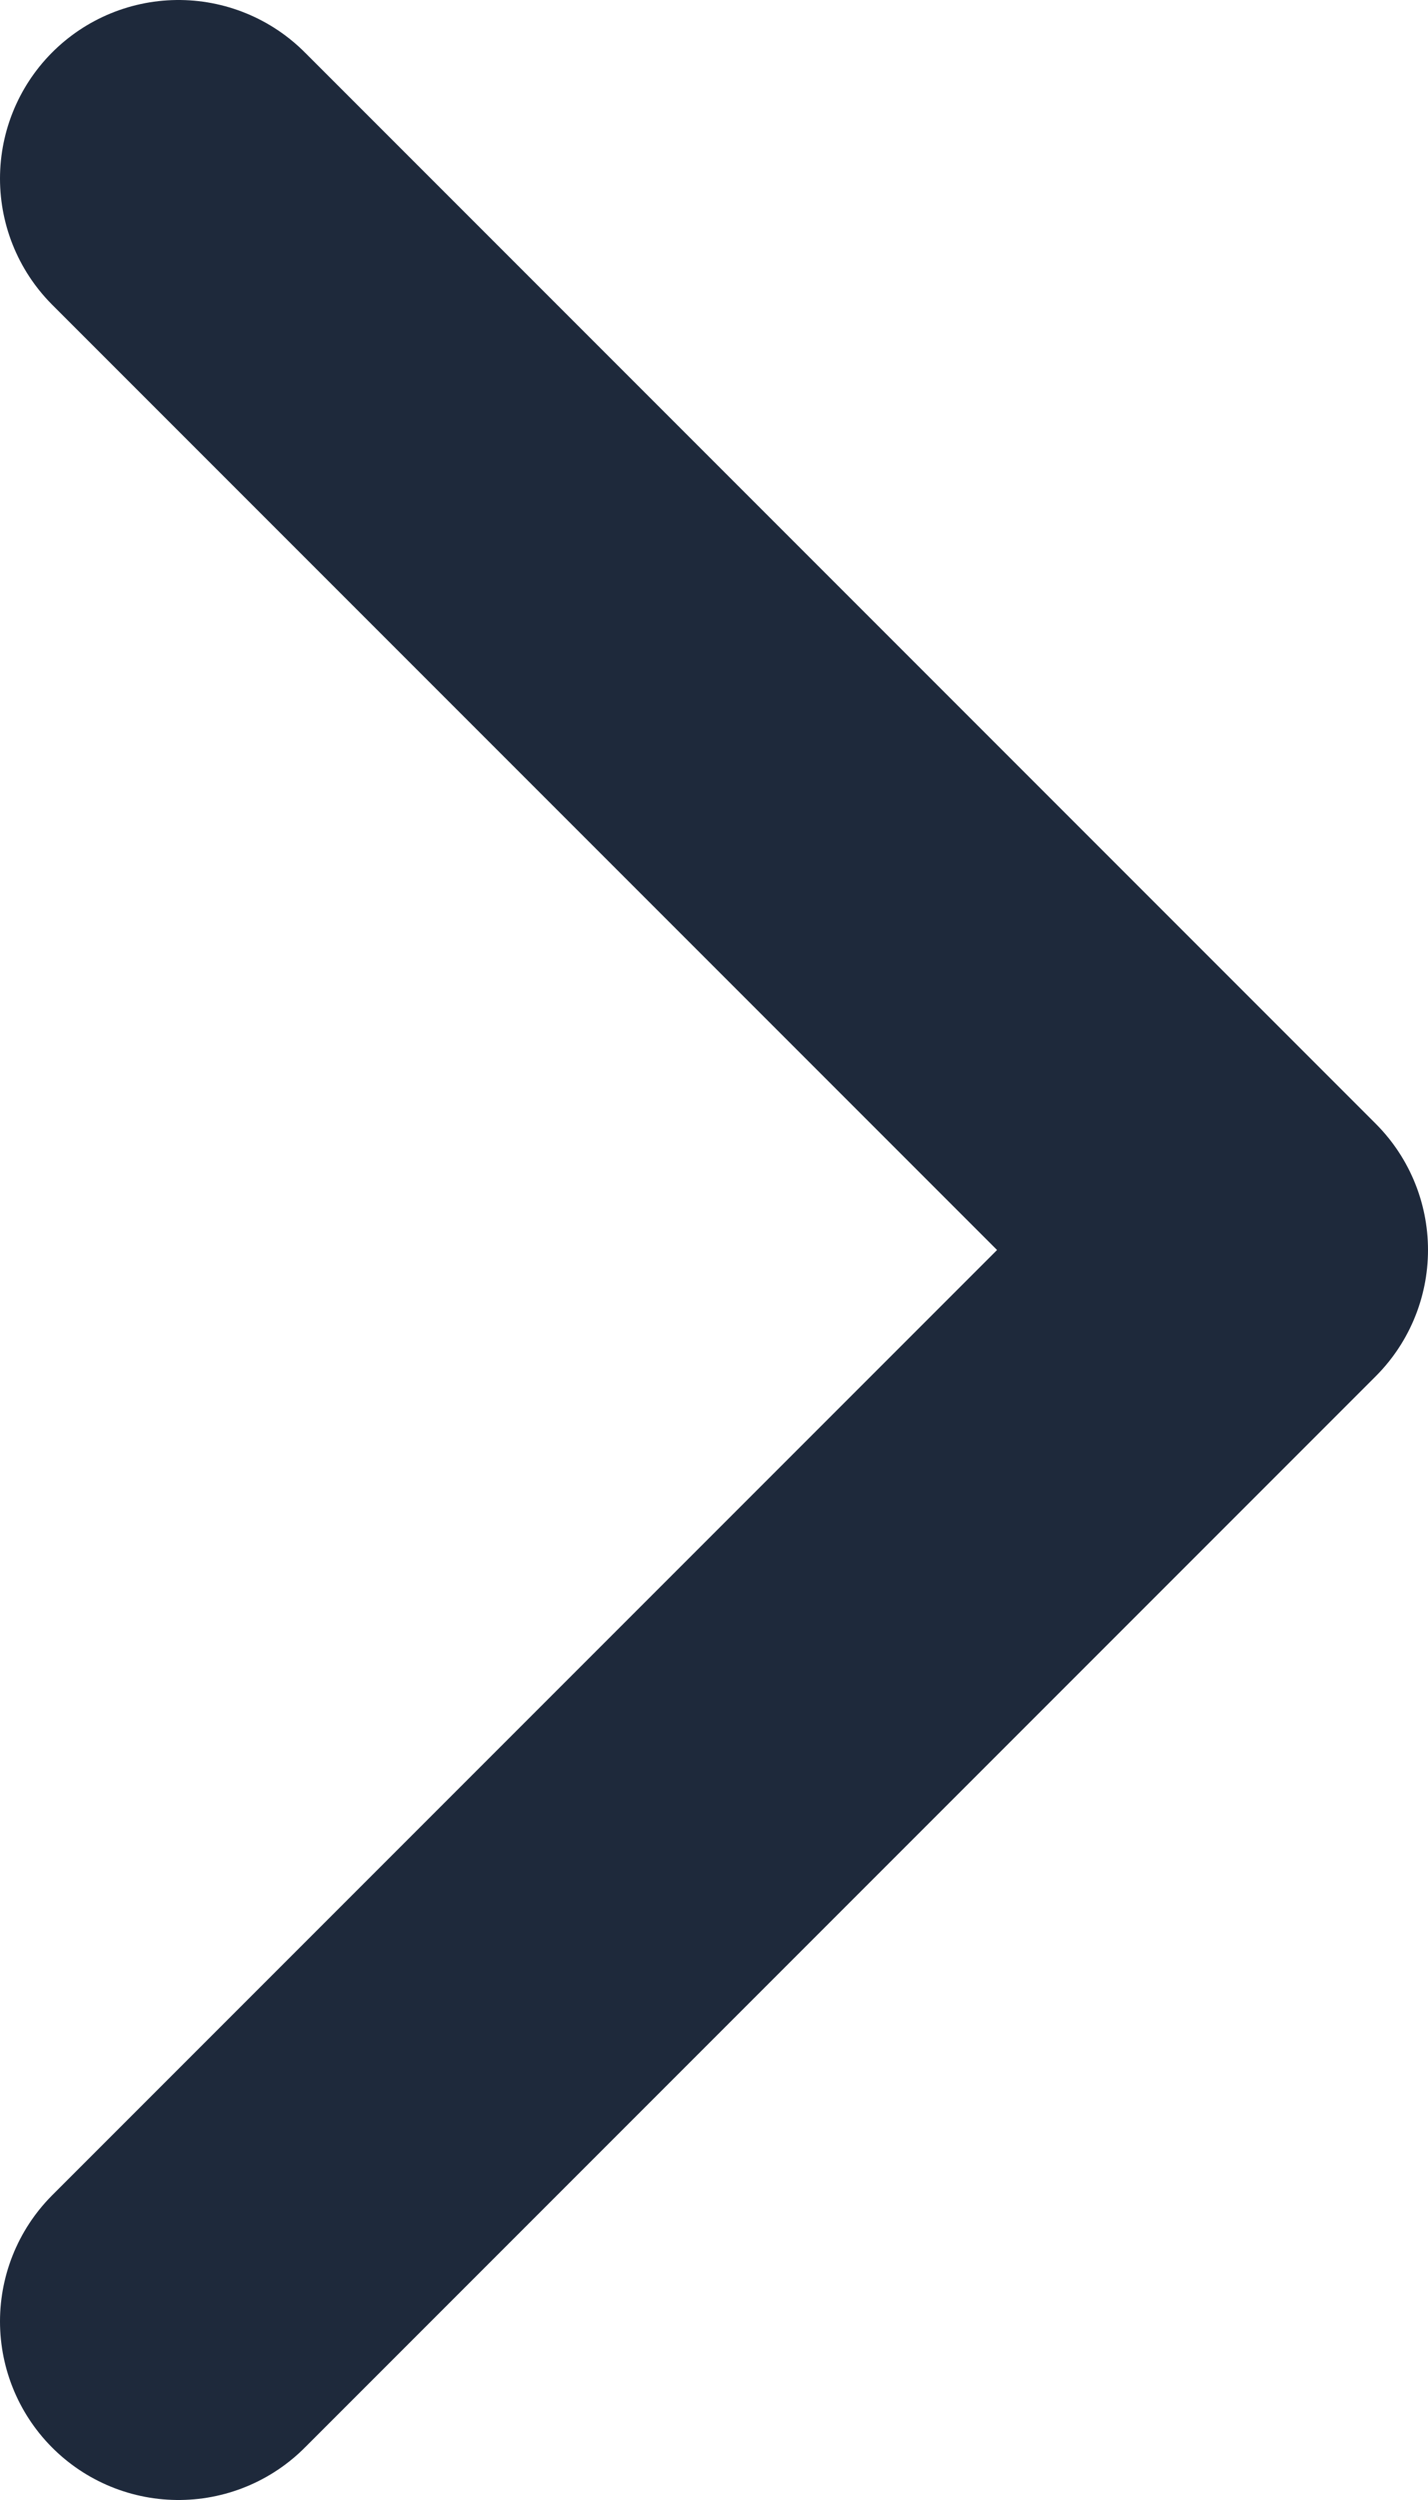 <svg width="8" height="14" viewBox="0 0 8 14" fill="none" xmlns="http://www.w3.org/2000/svg">
<path d="M1 13L7 7L1 1" stroke="#1E293B" stroke-width="2" stroke-linecap="round" stroke-linejoin="round"/>
</svg>
